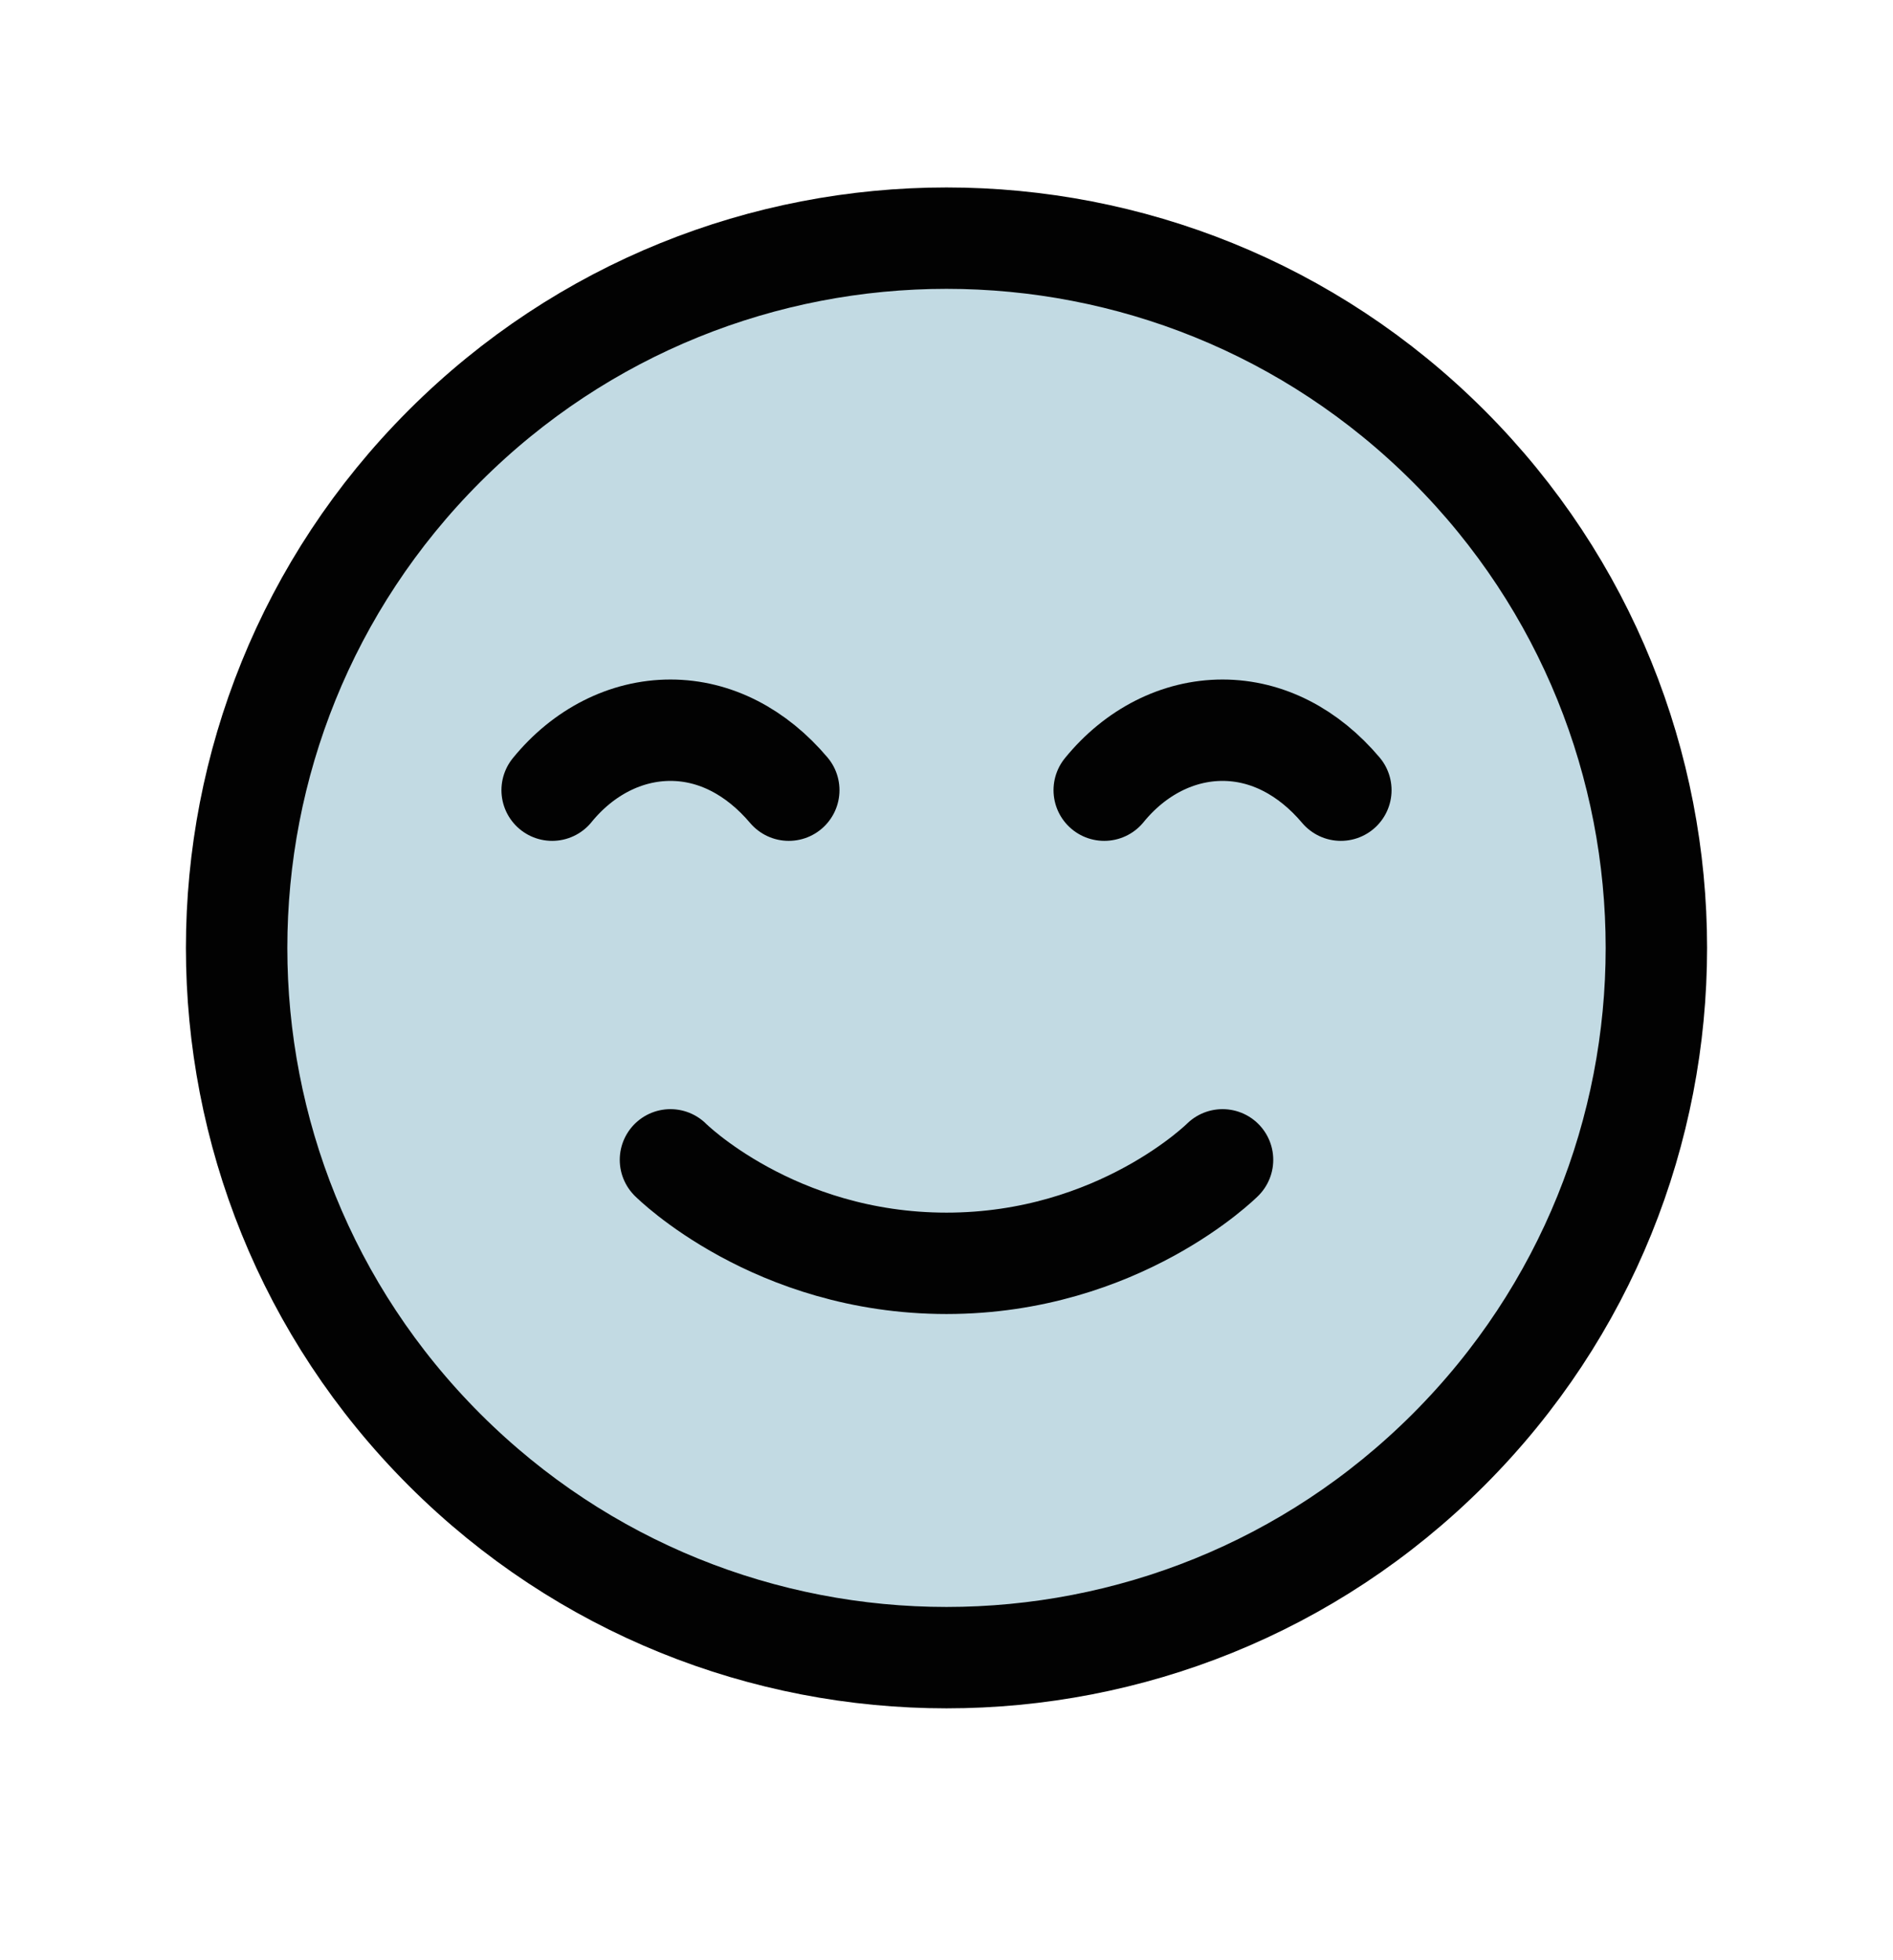 <svg width="28" height="29" viewBox="0 0 28 29" fill="none" xmlns="http://www.w3.org/2000/svg">
<path fill-rule="evenodd" clip-rule="evenodd" d="M21.425 6.599C25.525 10.699 25.525 17.348 21.425 21.448C17.324 25.549 10.676 25.549 6.575 21.448C2.475 17.348 2.475 10.699 6.575 6.599C10.676 2.498 17.324 2.498 21.425 6.599Z" fill="#C2DAE3"/>
<path d="M21.425 6.599C25.525 10.699 25.525 17.348 21.425 21.448C17.324 25.549 10.676 25.549 6.575 21.448C2.475 17.348 2.475 10.699 6.575 6.599C10.676 2.498 17.324 2.498 21.425 6.599" stroke="#020202" stroke-width="1.5" stroke-linecap="round" stroke-linejoin="round"/>
<path fill-rule="evenodd" clip-rule="evenodd" d="M8.167 11.69C8.628 11.124 9.258 10.803 9.917 10.803C10.576 10.803 11.188 11.124 11.667 11.69" fill="#C2DAE3"/>
<path d="M8.167 11.69C8.628 11.124 9.258 10.803 9.917 10.803C10.576 10.803 11.188 11.124 11.667 11.69" stroke="#020202" stroke-width="1.5" stroke-linecap="round" stroke-linejoin="round"/>
<path fill-rule="evenodd" clip-rule="evenodd" d="M16.333 11.69C16.794 11.124 17.424 10.803 18.083 10.803C18.742 10.803 19.355 11.124 19.833 11.69" fill="#C2DAE3"/>
<path d="M16.333 11.69C16.794 11.124 17.424 10.803 18.083 10.803C18.742 10.803 19.355 11.124 19.833 11.69" stroke="#020202" stroke-width="1.5" stroke-linecap="round" stroke-linejoin="round"/>
<path fill-rule="evenodd" clip-rule="evenodd" d="M18.083 17.159C18.083 17.159 16.552 18.69 14 18.69C11.447 18.69 9.917 17.159 9.917 17.159" fill="#C2DAE3"/>
<path d="M18.083 17.159C18.083 17.159 16.552 18.69 14 18.69C11.447 18.69 9.917 17.159 9.917 17.159" stroke="#020202" stroke-width="1.5" stroke-linecap="round" stroke-linejoin="round"/>
</svg>

